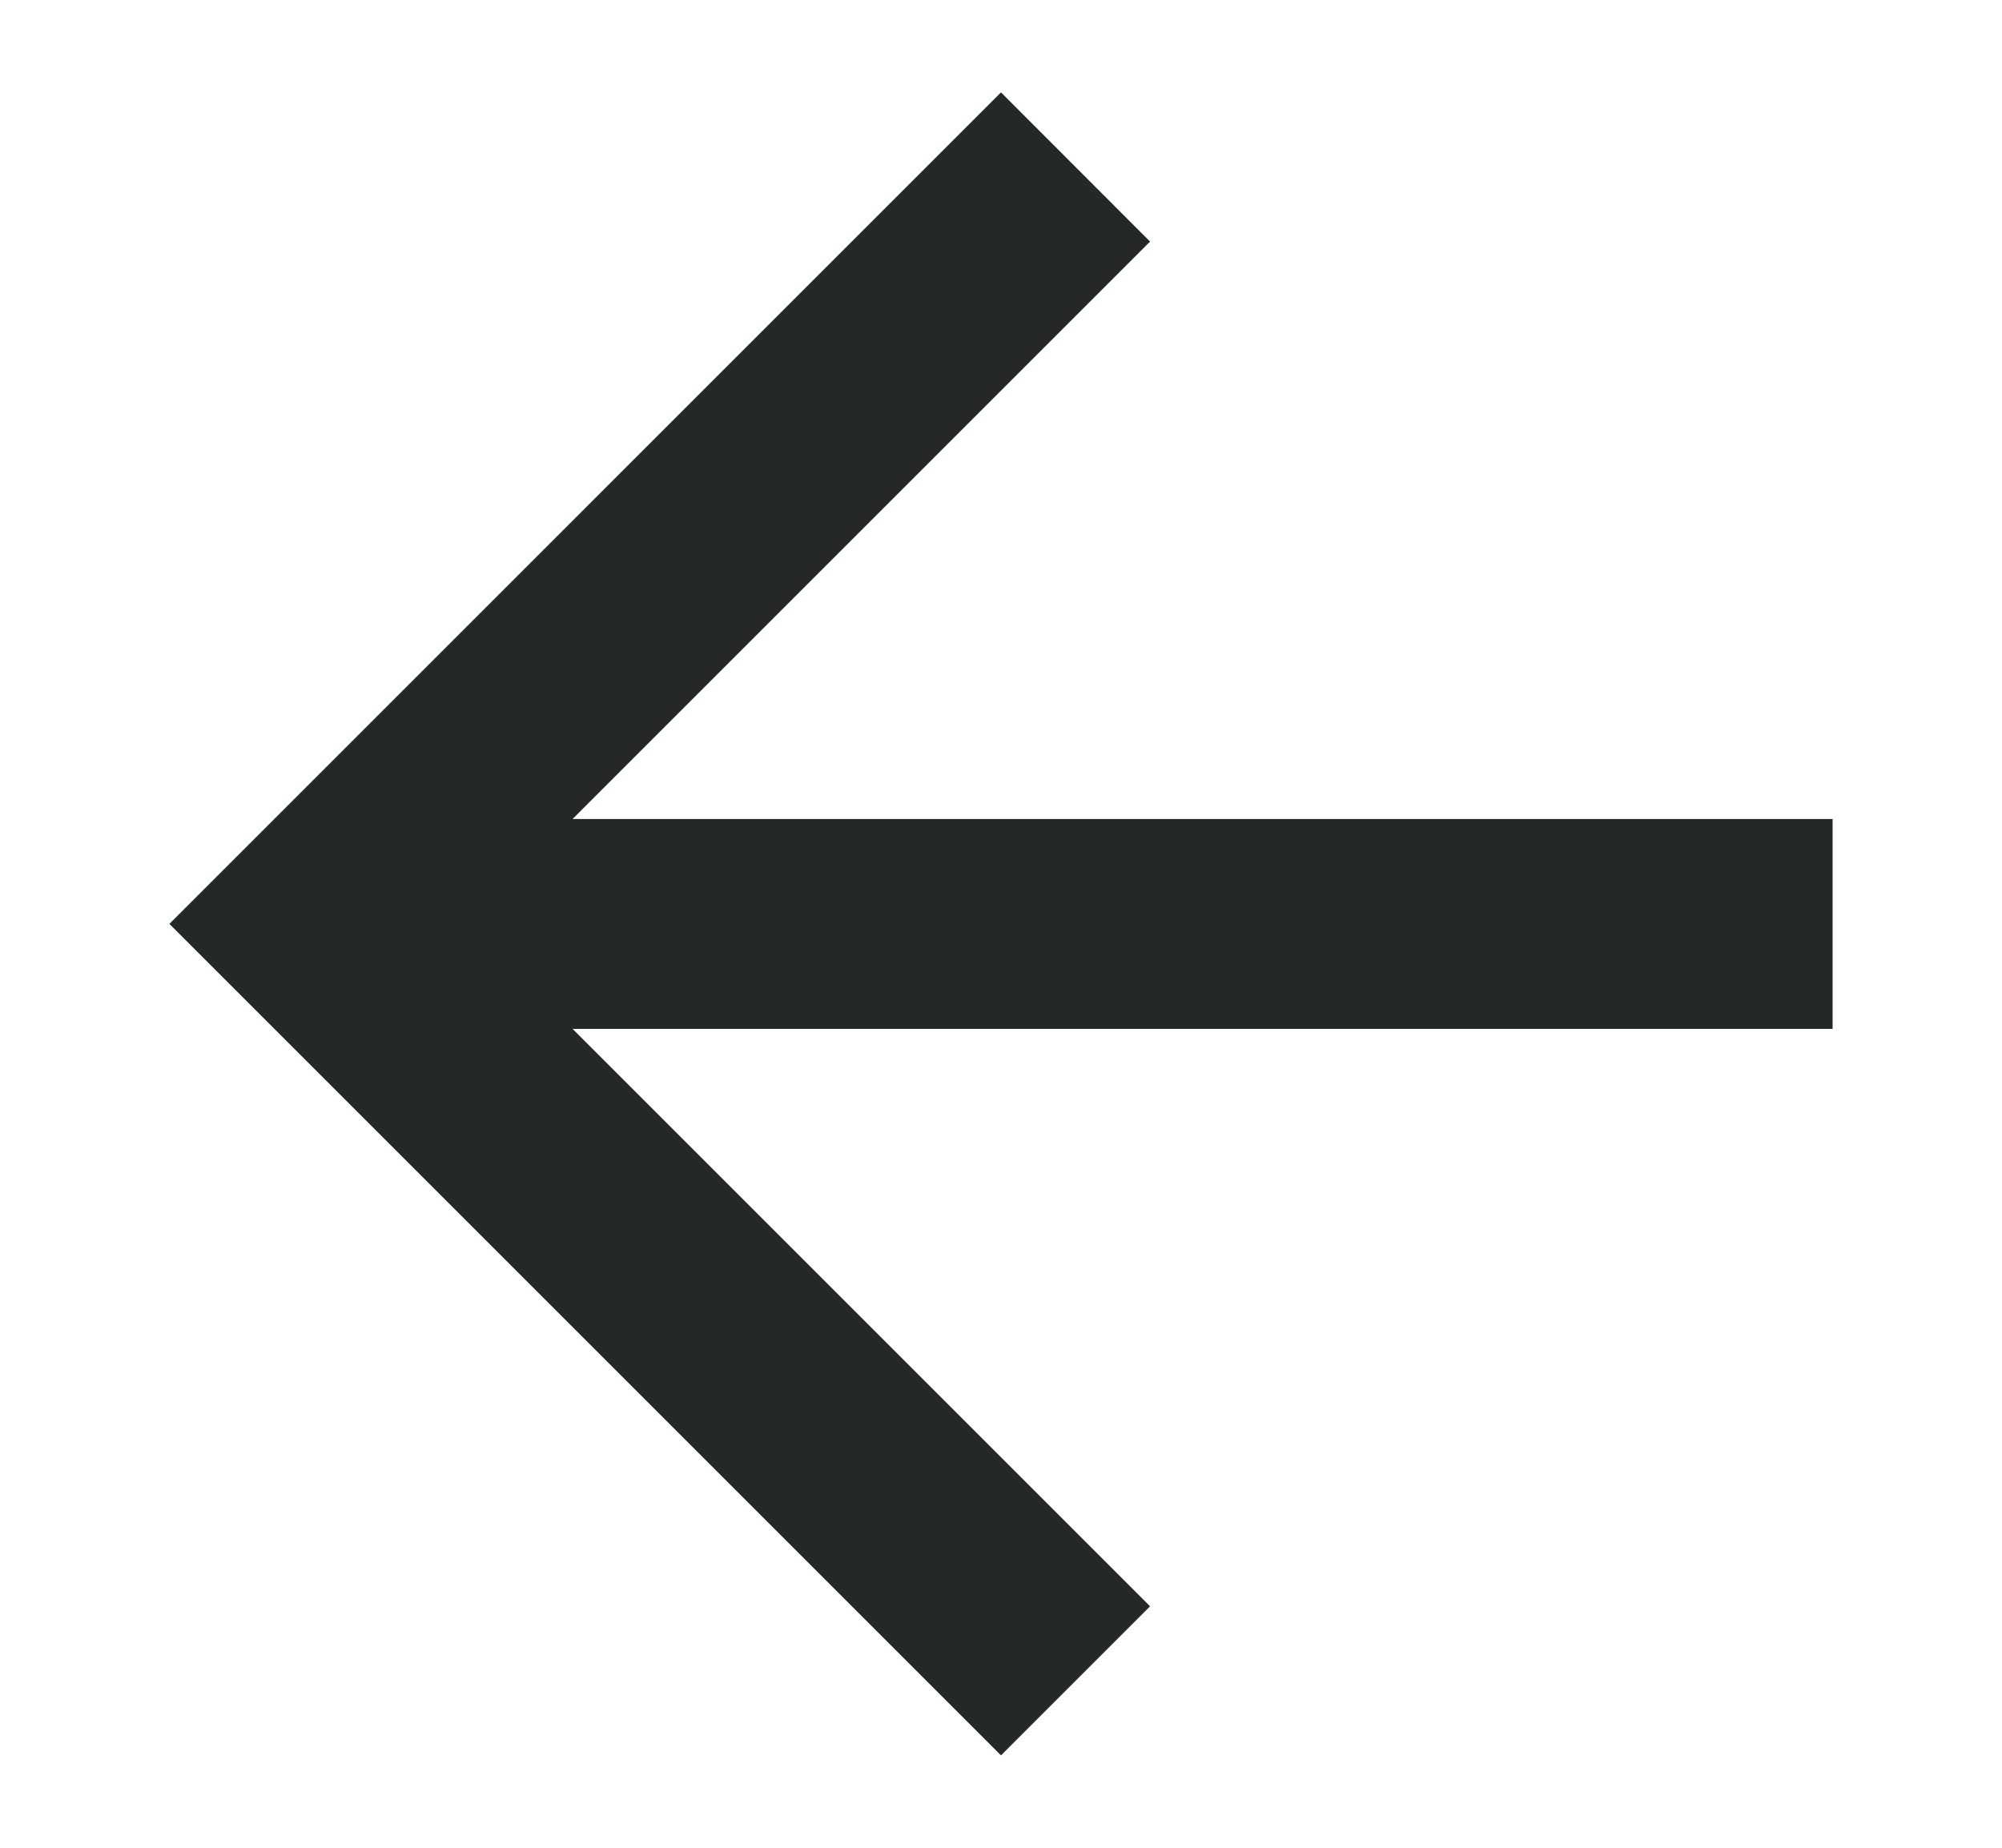 <svg width="13" height="12" viewBox="0 0 13 12" fill="none" xmlns="http://www.w3.org/2000/svg">
<g clip-path="url(#clip0_9069_19045)">
<path d="M11.9 6.682L11.9 5.319L3.718 5.319L7.468 1.569L6.5 0.6L1.1 6L6.5 11.4L7.468 10.432L3.718 6.682L11.9 6.682Z" fill="#242829"/>
</g>
<defs>
<clipPath id="clip0_9069_19045">
<rect width="12" height="12" fill="white" transform="translate(12.5 12) rotate(-180)"/>
</clipPath>
</defs>
</svg>
